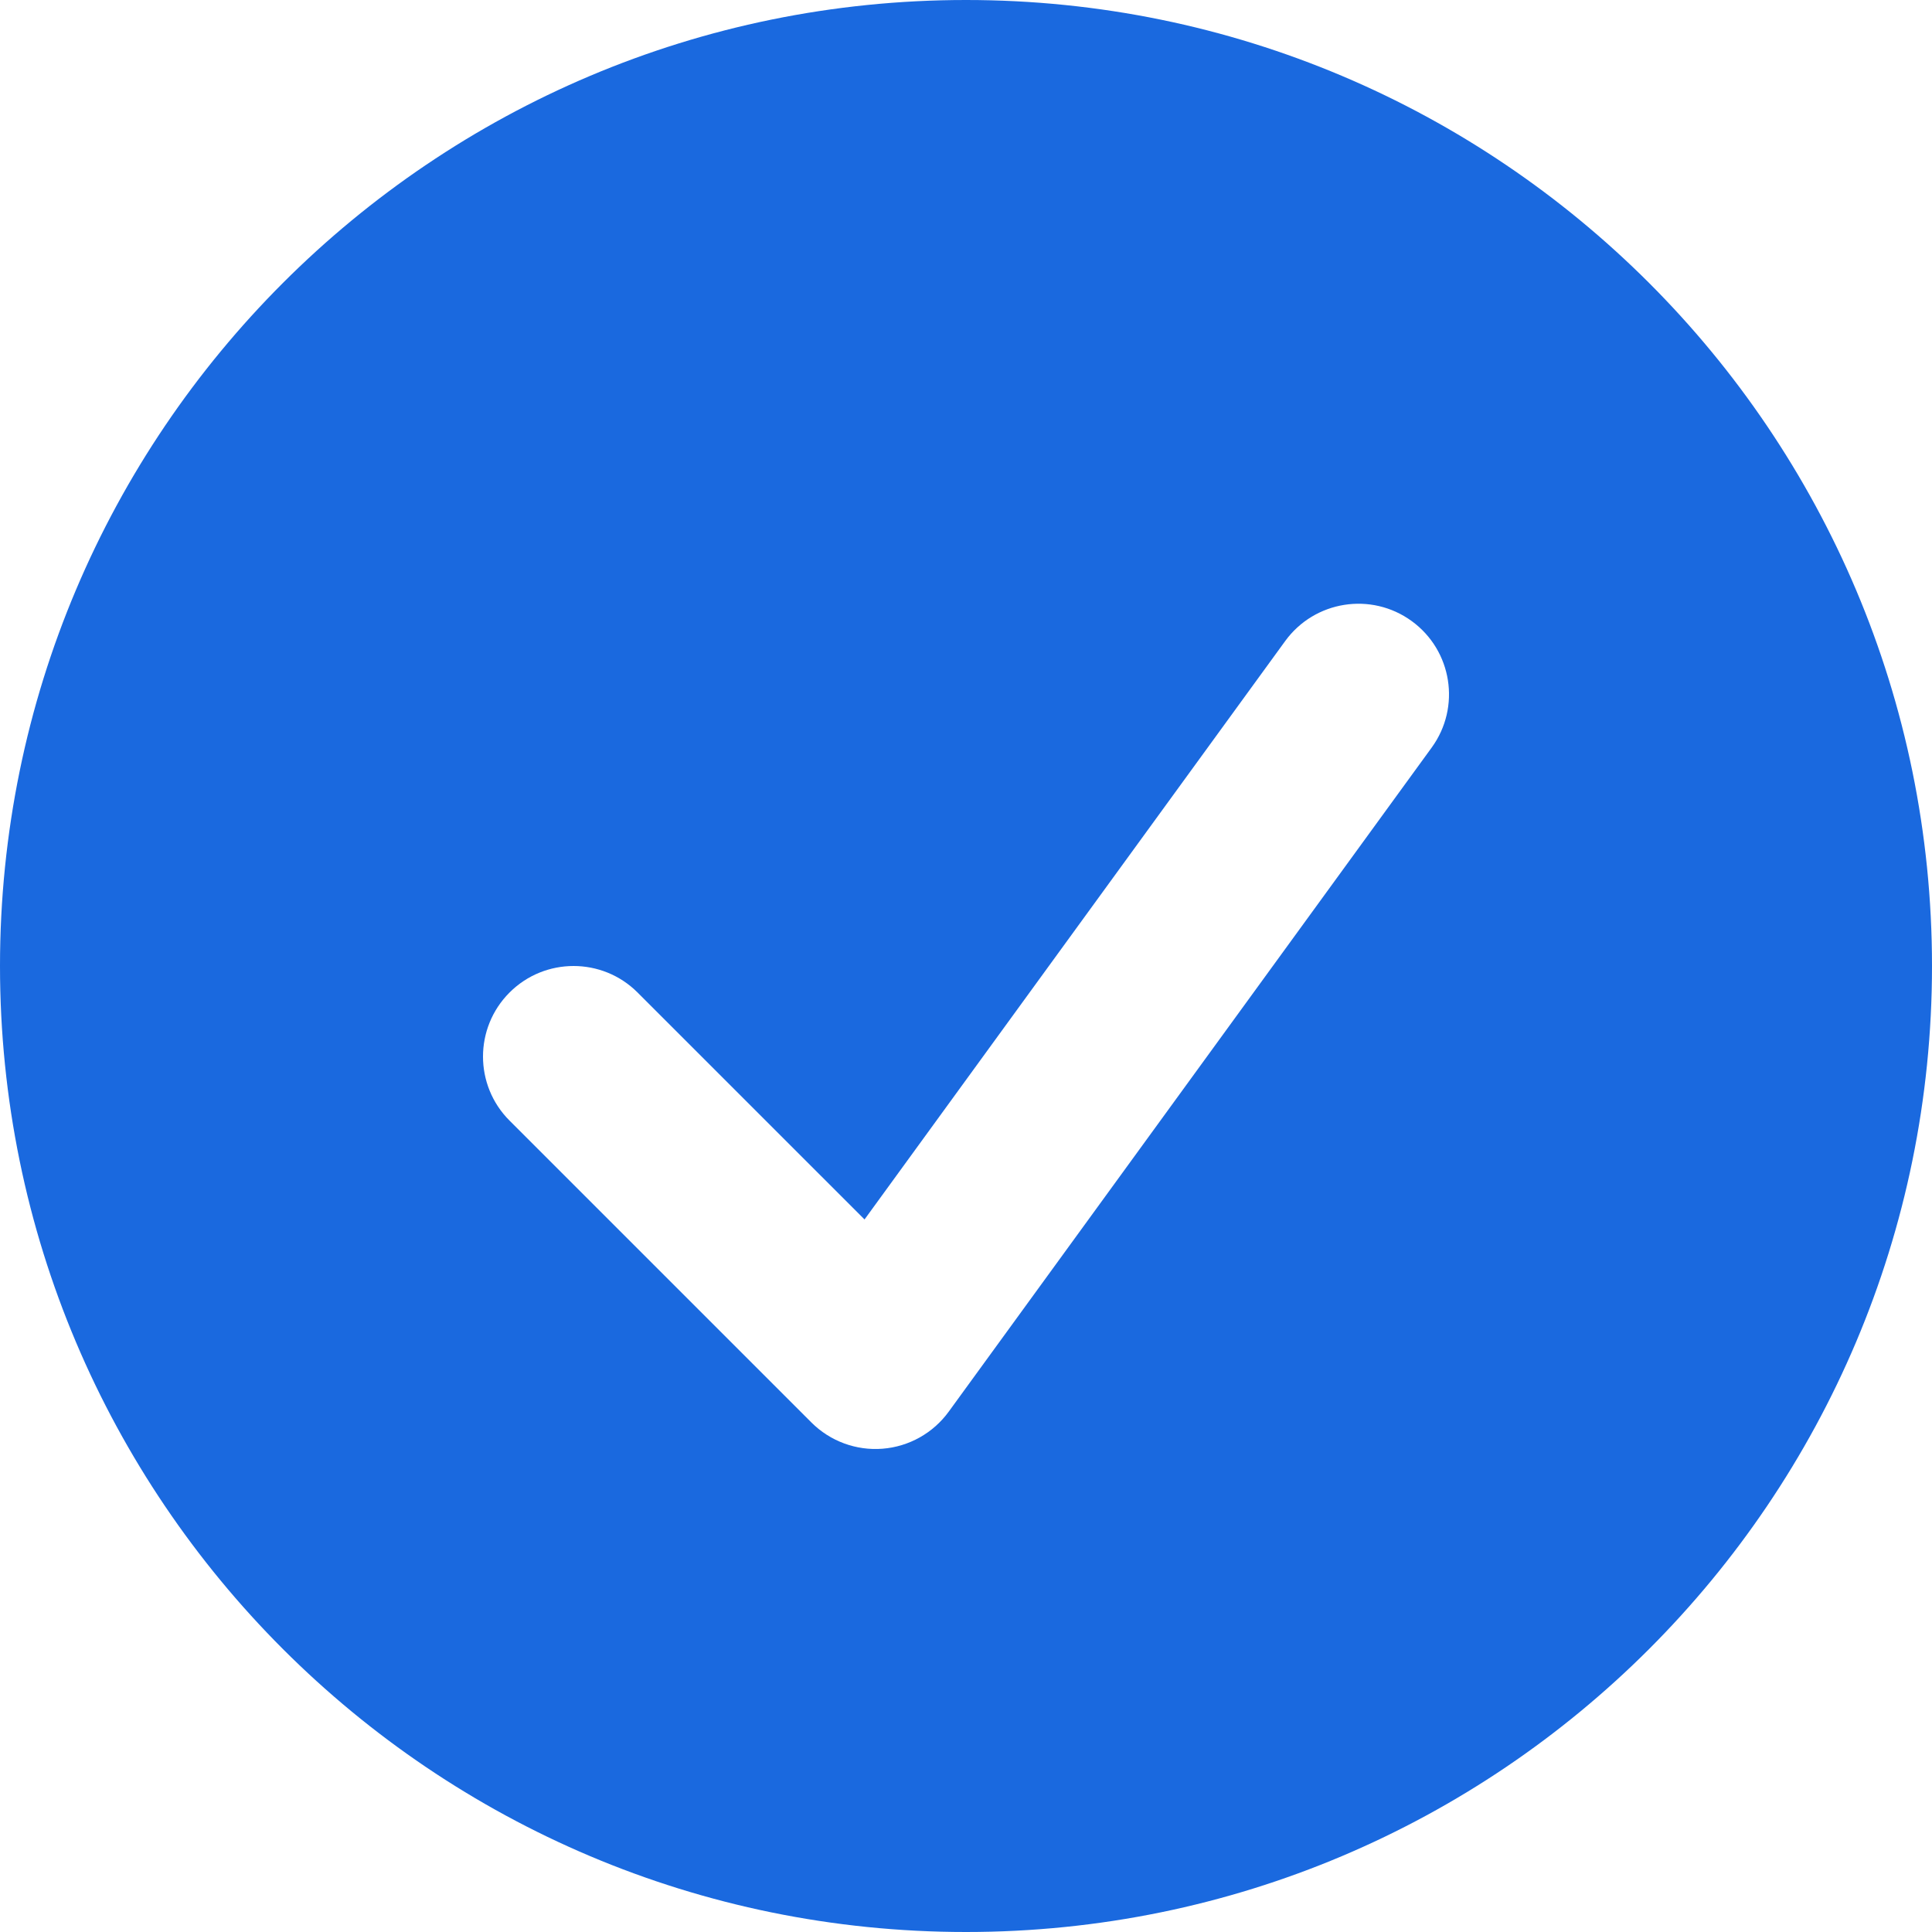 <svg width="160" height="160" viewBox="0 0 160 160" fill="none" xmlns="http://www.w3.org/2000/svg">
<path fill-rule="evenodd" clip-rule="evenodd" d="M80 160C124.183 160 160 124.183 160 80C160 35.817 124.183 0 80 0C35.817 0 0 35.817 0 80C0 124.183 35.817 160 80 160ZM118.566 61.911C121.002 58.561 120.261 53.871 116.911 51.434C113.561 48.998 108.871 49.739 106.434 53.089L71.597 100.99L52.803 82.197C49.874 79.268 45.126 79.268 42.197 82.197C39.268 85.126 39.268 89.874 42.197 92.803L67.197 117.803C68.748 119.354 70.9 120.149 73.087 119.977C75.273 119.805 77.275 118.685 78.566 116.911L118.566 61.911Z" fill="#1A69DF"/>
</svg>
